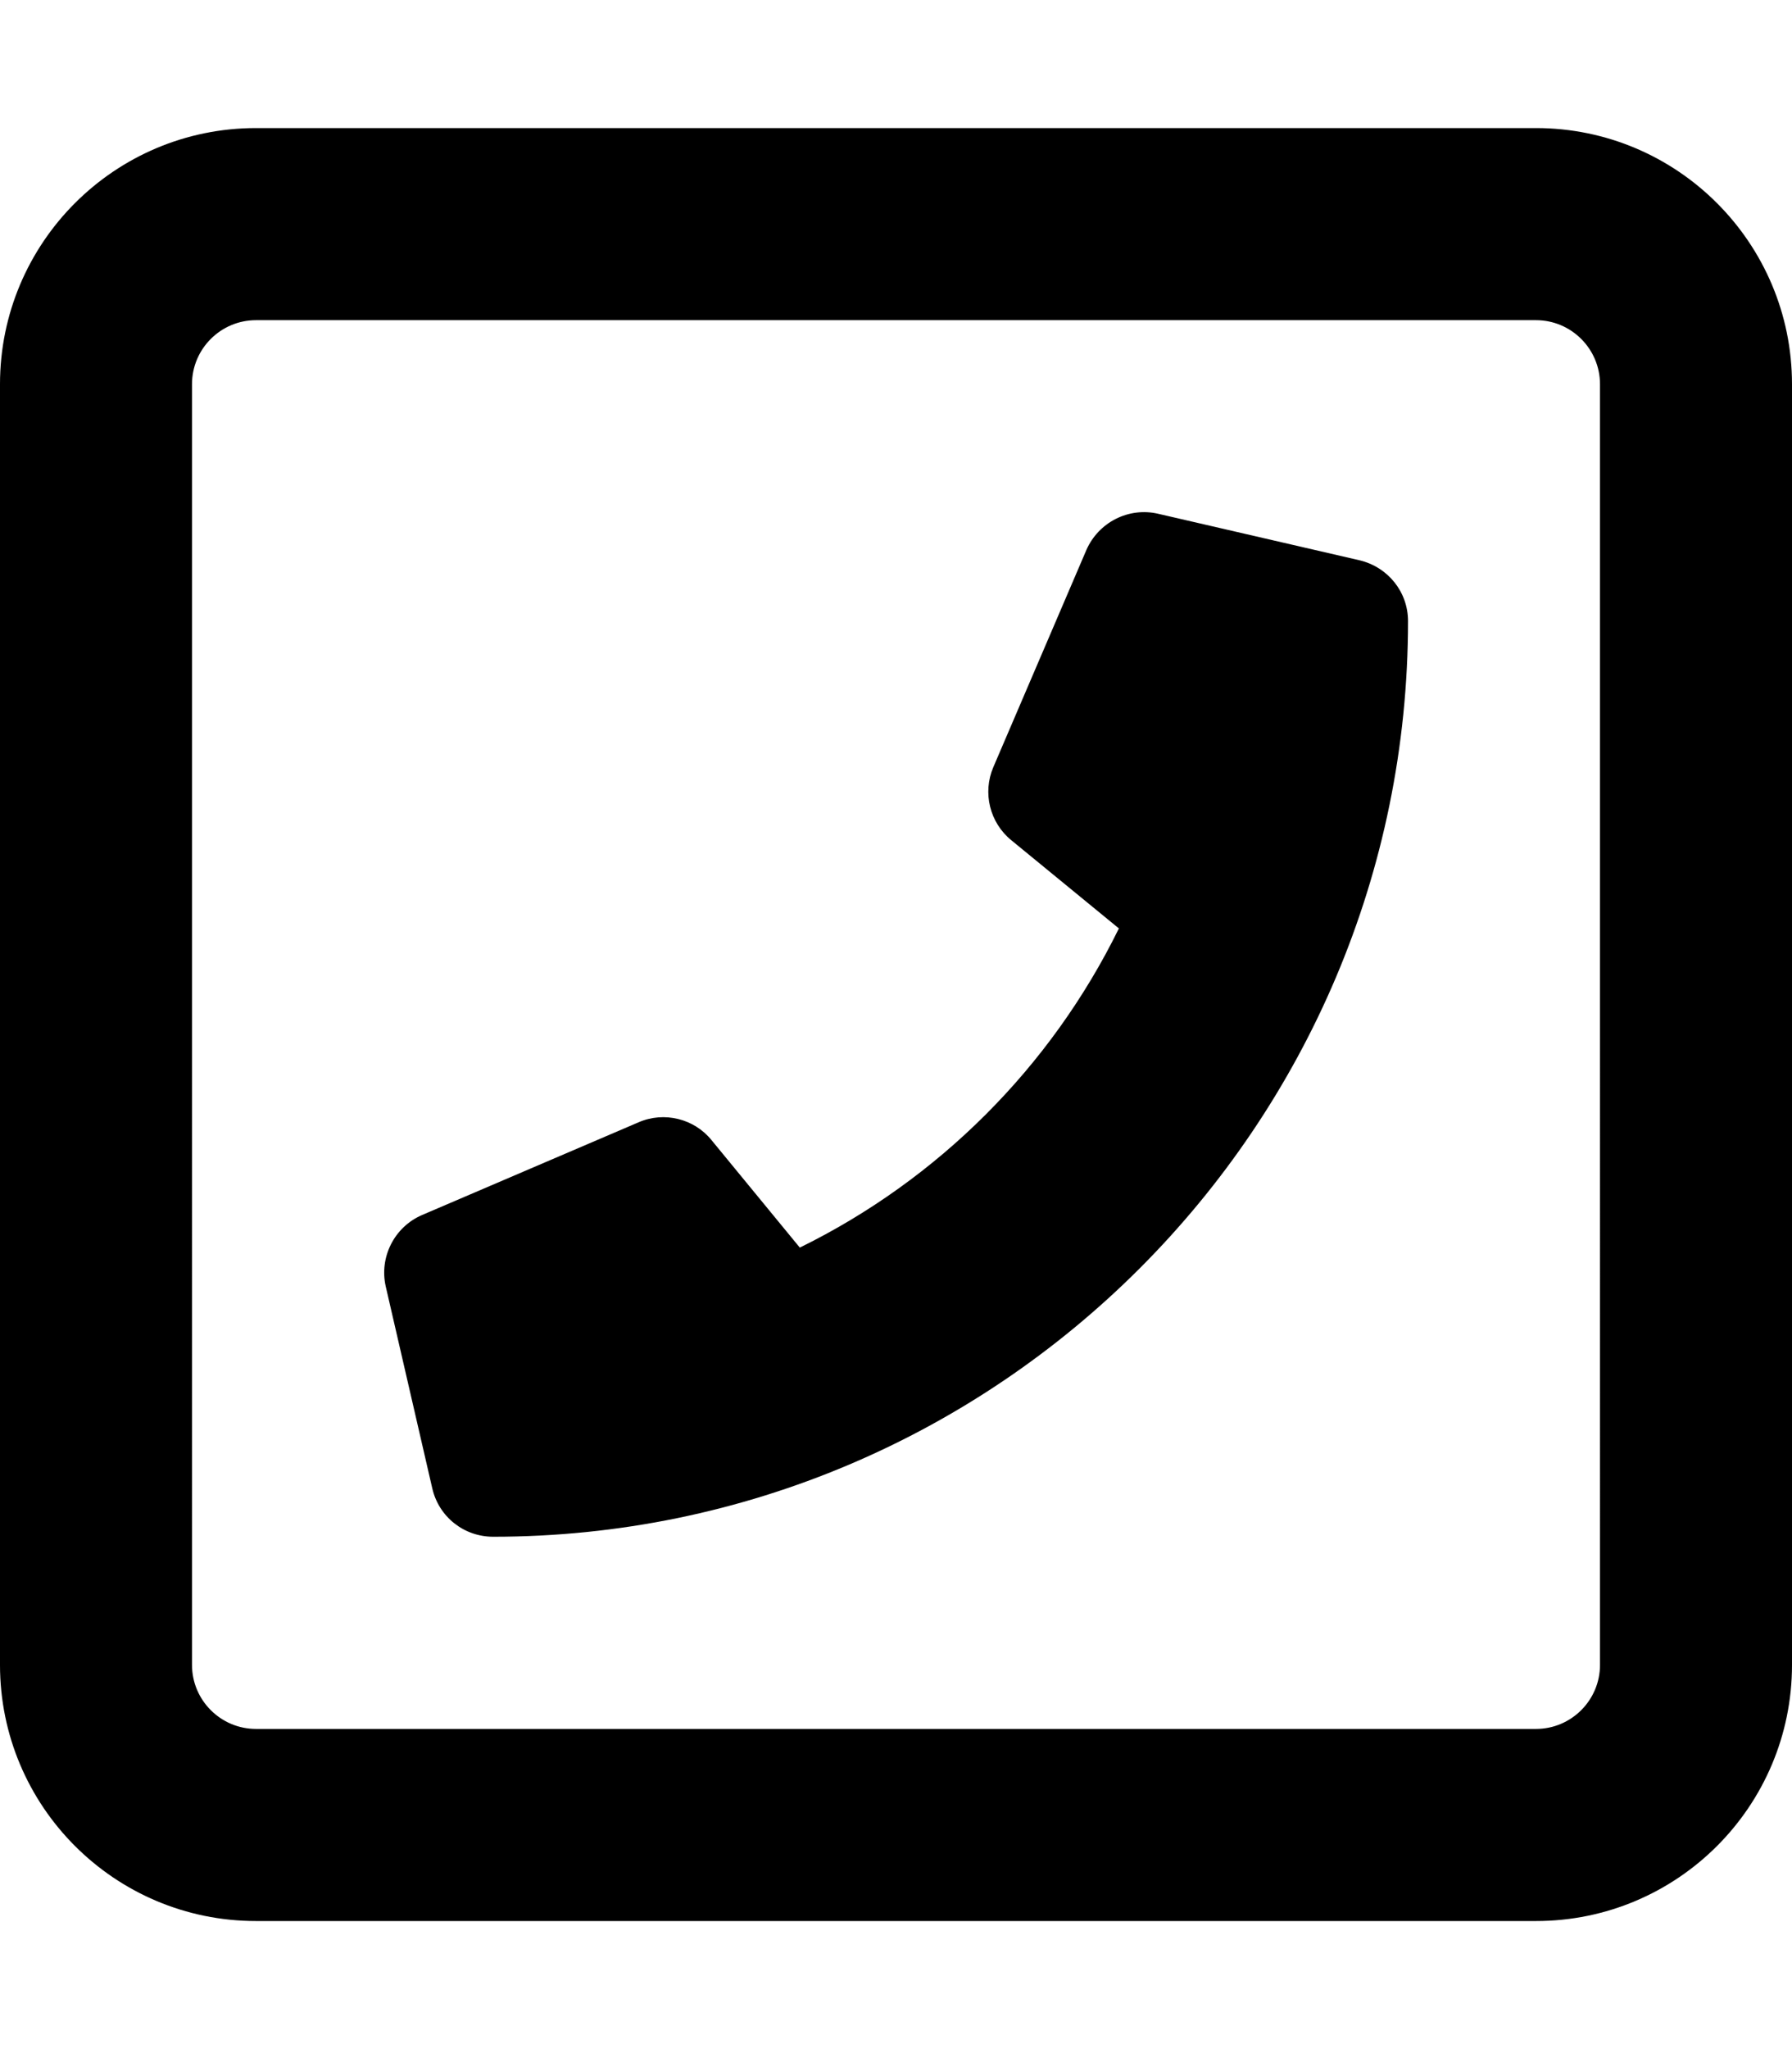 <svg xmlns="http://www.w3.org/2000/svg" viewBox="0 0 448 512"><!--! Font Awesome Pro 6.1.1 by @fontawesome - https://fontawesome.com License - https://fontawesome.com/license (Commercial License) Copyright 2022 Fonticons, Inc. --><path d="M339.9 140l-50.38-11.63c-7.344-1.703-14.88 2.109-17.93 9.062l-23.27 54.28c-2.719 6.391-.883 13.83 4.492 18.22l26.91 22.05c-16.99 34.61-45.14 62.75-79.77 79.75L177.9 284.9c-4.344-5.391-11.85-7.25-18.24-4.484L105.5 303.6c-6.953 3-10.74 10.58-9.055 17.88l11.62 50.39c1.633 7.125 7.9 12.11 15.24 12.11c126.1 0 228.7-102.6 228.7-228.8C352 147.9 347 141.7 339.9 140zM384 32H64C28.65 32 0 60.66 0 96v320c0 35.34 28.65 64 64 64h320c35.35 0 64-28.66 64-64V96C448 60.66 419.3 32 384 32zM400 416c0 8.82-7.178 16-16 16H64c-8.822 0-16-7.18-16-16V96c0-8.82 7.178-16 16-16h320c8.822 0 16 7.18 16 16V416z"/></svg>